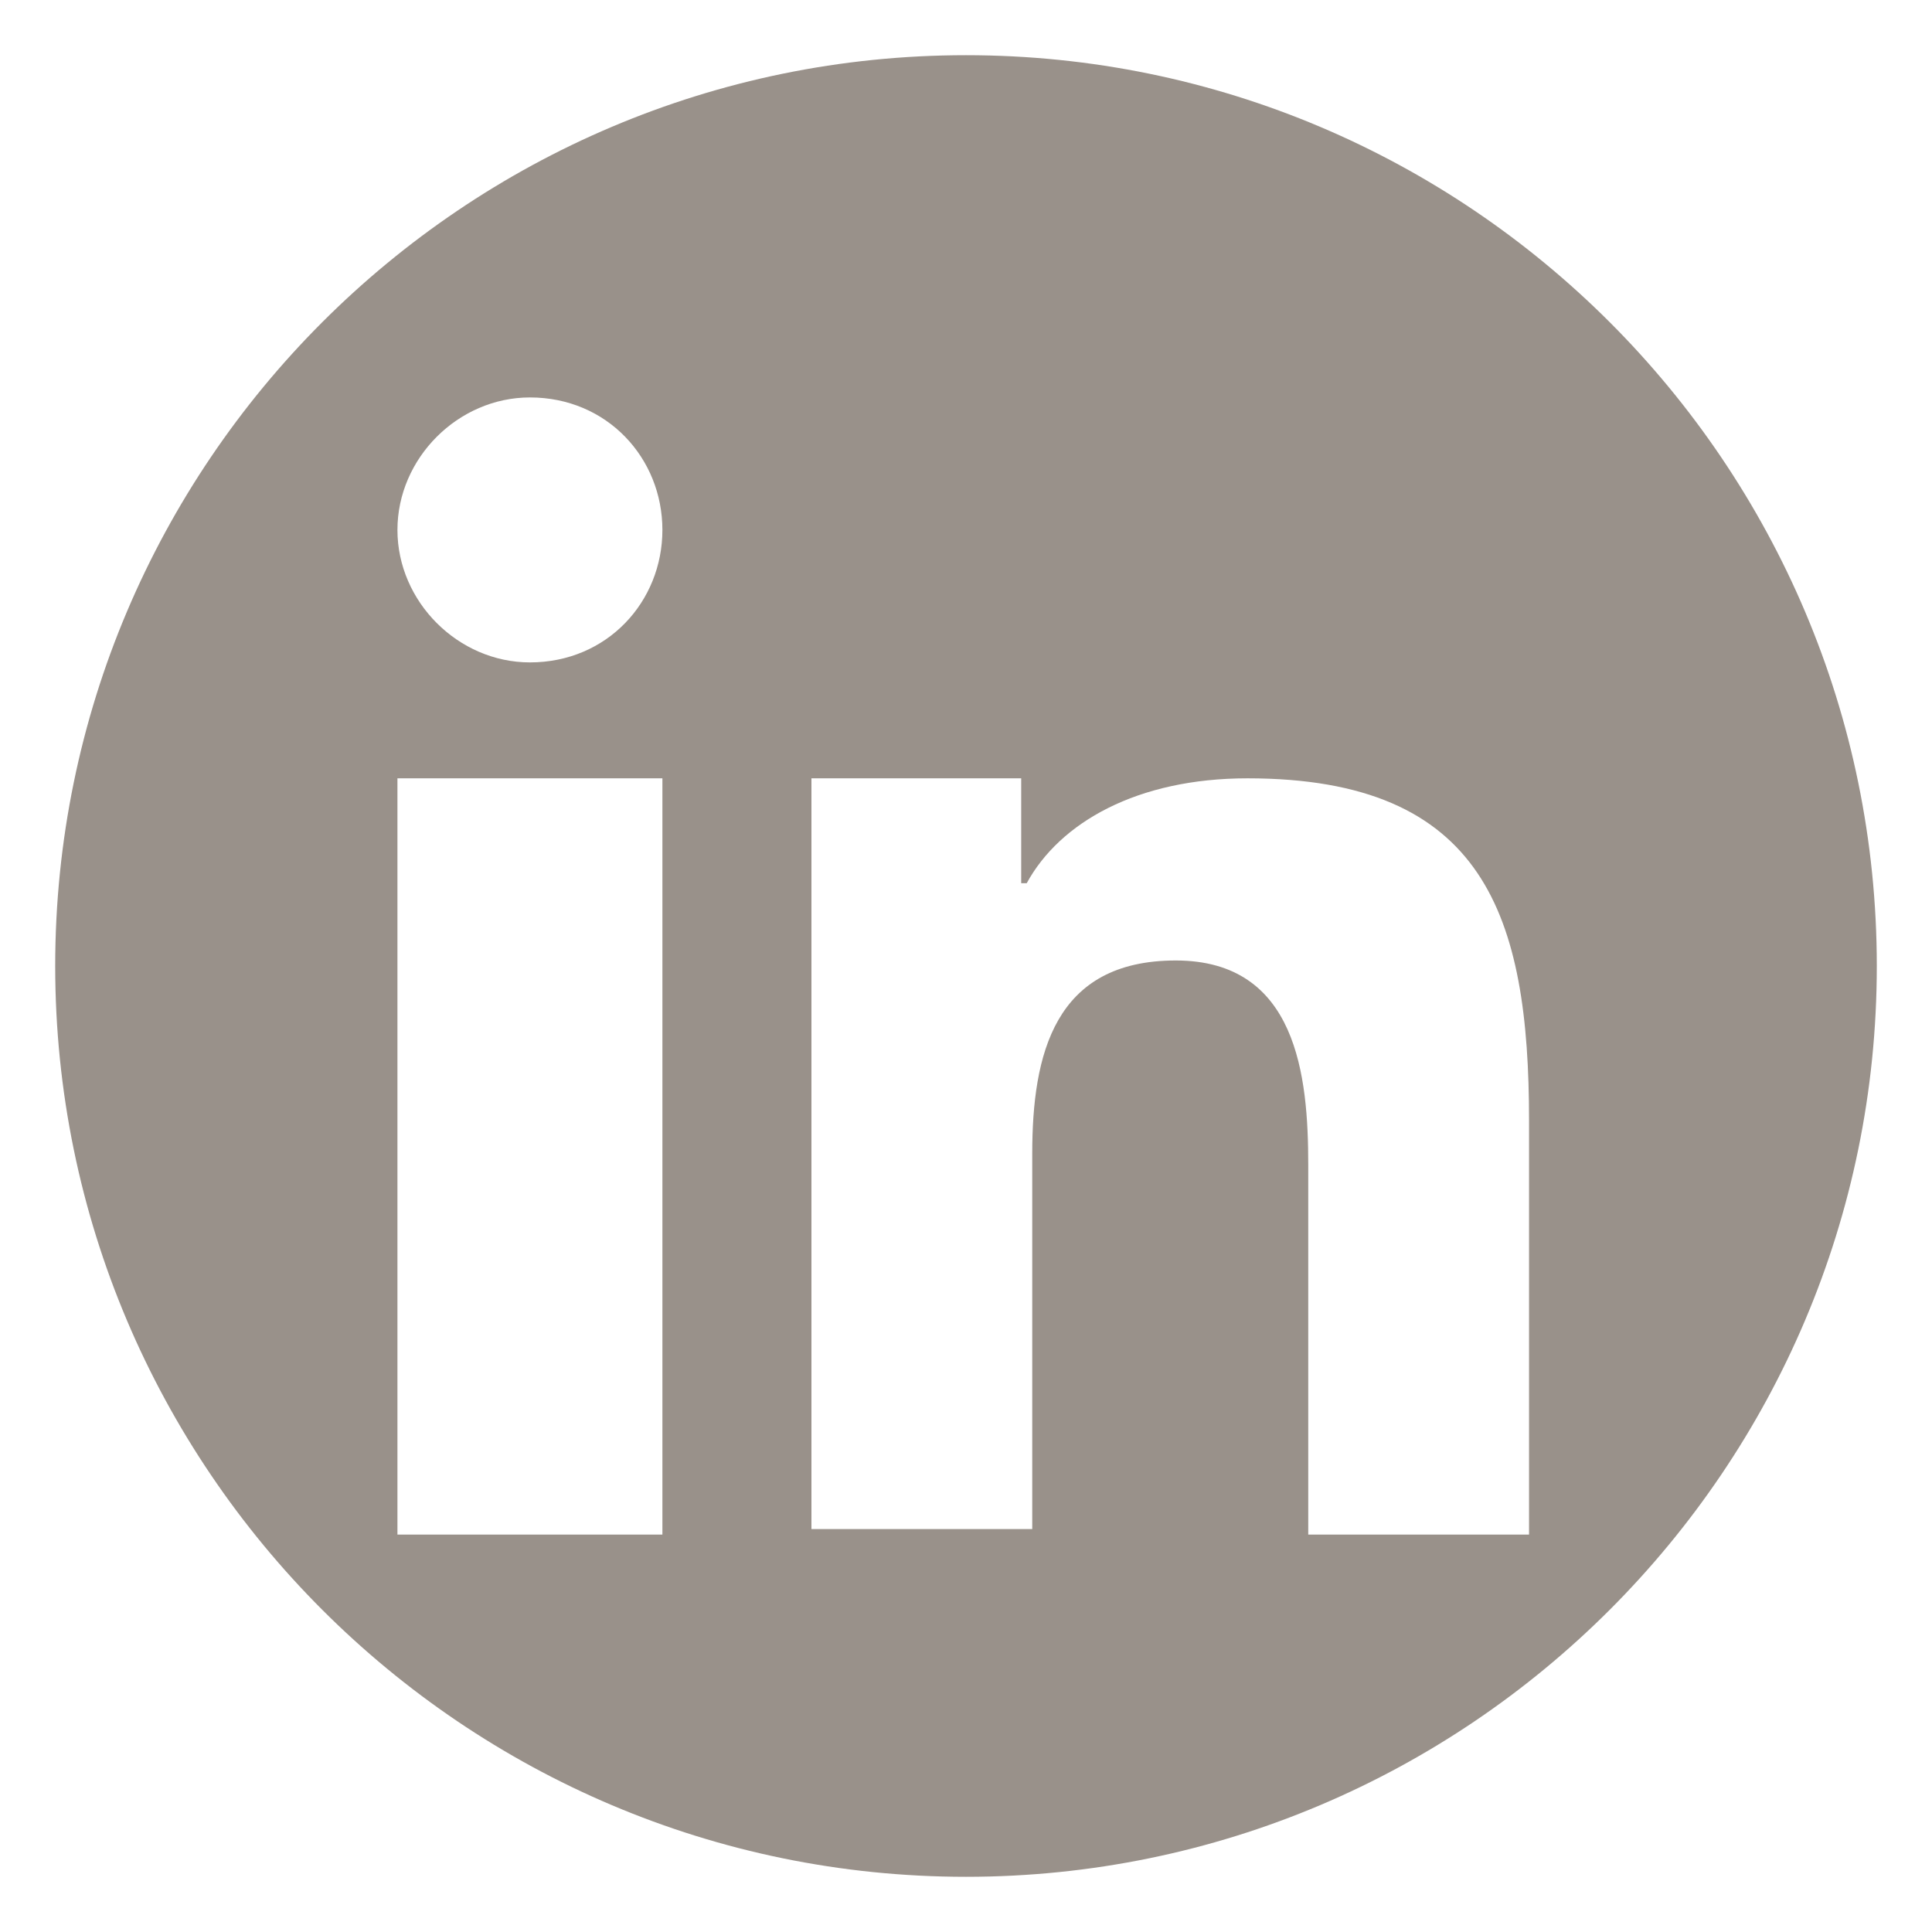<?xml version="1.0" encoding="UTF-8"?>
<!-- Generator: Adobe Illustrator 28.3.0, SVG Export Plug-In . SVG Version: 6.00 Build 0)  -->
<svg xmlns="http://www.w3.org/2000/svg" xmlns:xlink="http://www.w3.org/1999/xlink" version="1.1" x="0px" y="0px" width="35px" height="35px" viewBox="0 0 35 35" style="enable-background:new 0 0 35 35;" xml:space="preserve">
<style type="text/css">
	.st0{display:none;}
	.st1{display:inline;}
	.st2{fill:#FBF5EC;}
	.st3{fill:#99918A;}
	.st4{fill:#C10016;}
</style>
<g id="Layer_1" class="st0">
	<g class="st1">
		<g>
			<g>
				<path class="st2" d="M36.5,17.6c0-10.6-8.5-19.1-19-19.1c-10.5,0-19,8.6-19,19.1c0,9.5,6.9,17.4,16,18.9V23.1H9.7v-5.5h4.8v-4.2      c0-4.8,2.8-7.4,7.2-7.4C23.8,6,26,6.3,26,6.3V11h-2.4c-2.4,0-3.1,1.5-3.1,3v3.6h5.3l-0.8,5.5h-4.4v13.4      C29.6,35.1,36.5,27.2,36.5,17.6"></path>
			</g>
		</g>
	</g>
</g>
<g id="Layer_2" class="st0">
	<g class="st1">
		<path class="st2" d="M21.9,8.9h-8.7c-2.3,0-4.2,1.9-4.2,4.2v8.7c0,2.3,1.9,4.2,4.2,4.2h8.7c2.3,0,4.2-1.9,4.2-4.2v-8.7    C26.1,10.8,24.2,8.9,21.9,8.9z M17.5,23c-3.1,0-5.5-2.5-5.5-5.5c0-3.1,2.5-5.5,5.5-5.5c3.1,0,5.5,2.5,5.5,5.5    C23.1,20.6,20.6,23,17.5,23z M23.1,13.3c-0.7,0-1.3-0.6-1.3-1.3c0-0.7,0.6-1.3,1.3-1.3c0.7,0,1.3,0.6,1.3,1.3    C24.4,12.7,23.8,13.3,23.1,13.3z"></path>
		<path class="st2" d="M17.5,14.1c-1.9,0-3.4,1.5-3.4,3.4c0,1.9,1.5,3.4,3.4,3.4c1.9,0,3.4-1.5,3.4-3.4    C20.9,15.6,19.4,14.1,17.5,14.1z"></path>
		<path class="st2" d="M17.5-1.5c-10.5,0-19,8.5-19,19s8.5,19,19,19s19-8.5,19-19S28-1.5,17.5-1.5z M28.2,21.8    c0,3.5-2.9,6.4-6.4,6.4h-8.7c-3.5,0-6.4-2.9-6.4-6.4v-8.7c0-3.5,2.9-6.4,6.4-6.4h8.7c3.5,0,6.4,2.9,6.4,6.4V21.8z"></path>
	</g>
</g>
<g id="Layer_3" class="st0">
	<g class="st1">
		<path class="st2" d="M17.5-1.5c-10.5,0-19,8.5-19,19c0,10.5,8.5,19,19,19c10.5,0,19-8.5,19-19C36.5,7,28-1.5,17.5-1.5z M27,12.7    c0,0.2,0,0.4,0,0.6C27,19.7,22.1,27,13.1,27c-2.8,0-5.3-0.8-7.5-2.2c0.4,0,0.8,0.1,1.2,0.1c2.3,0,4.4-0.8,6.1-2.1    c-2.1,0-3.9-1.4-4.6-3.3c0.3,0.1,0.6,0.1,0.9,0.1c0.4,0,0.9-0.1,1.3-0.2c-2.2-0.4-3.9-2.4-3.9-4.7v-0.1C7.3,15,8,15.3,8.8,15.3    c-1.3-0.9-2.2-2.3-2.2-4c0-0.9,0.2-1.7,0.7-2.4c2.4,2.9,6,4.8,10,5c-0.1-0.4-0.1-0.7-0.1-1.1c0-2.6,2.2-4.8,4.9-4.8    c1.4,0,2.7,0.6,3.6,1.5c1.1-0.2,2.2-0.6,3.1-1.2c-0.4,1.1-1.1,2.1-2.1,2.7c1-0.1,1.9-0.4,2.8-0.8C28.8,11.2,27.9,12.1,27,12.7z"></path>
	</g>
</g>
<g id="Layer_4" class="st0">
	<g class="st1">
		<path class="st2" d="M17.5-1.5c-10.5,0-19,8.5-19,19c0,10.5,8.5,19,19,19c10.5,0,19-8.5,19-19C36.5,7,28-1.5,17.5-1.5z M11.2,29.4    H5.7V13.5h5.5V29.4z M8.4,11.2c-1.5,0-2.8-1.2-2.8-2.8c0-1.5,1.2-2.8,2.8-2.8c1.5,0,2.8,1.2,2.8,2.8C11.2,9.9,10,11.2,8.4,11.2z     M29.4,29.4h-4.7v-7.7c0-1.8-0.2-4.2-2.7-4.2c-2.6,0-3,2-3,4.1v7.8h-4.6V13.5h4.4v2.1h0.1c0.7-1.2,2.3-2.1,4.7-2.1    c5,0,5.9,2.9,5.9,7.1V29.4z"></path>
	</g>
</g>
<g id="Layer_5" class="st0">
	<g class="st1">
		<polygon class="st2" points="15.1,20.7 21.5,17.2 15.1,13.8   "></polygon>
		<path class="st2" d="M17.5-1.5c-10.5,0-19,8.5-19,19s8.5,19,19,19c10.5,0,19-8.5,19-19S28-1.5,17.5-1.5z M29.4,18.4    c0,2-0.2,4-0.2,4s-0.2,1.7-0.9,2.5c-0.9,1-1.9,1-2.4,1c-3.3,0.2-8.3,0.3-8.3,0.3s-6.2-0.1-8.1-0.2c-0.5-0.1-1.7-0.1-2.6-1.1    c-0.7-0.8-0.9-2.5-0.9-2.5s-0.2-2-0.2-4v-1.9c0-2,0.2-4,0.2-4s0.2-1.7,0.9-2.5c0.9-1,1.9-1,2.4-1c3.3-0.2,8.3-0.2,8.3-0.2    s5,0,8.3,0.2c0.5,0.1,1.5,0.1,2.4,1c0.7,0.8,0.9,2.5,0.9,2.5s0.2,2,0.2,4V18.4z"></path>
	</g>
</g>
<g id="Layer_1_copy" class="st0">
	<g class="st1">
		<g>
			<g>
				<path class="st3" d="M34,17.6C34,8.4,26.6,1,17.5,1C8.4,1,1,8.4,1,17.6C1,25.9,7.1,32.8,15,34V22.4h-4.2v-4.8H15v-3.7      c0-4.2,2.5-6.5,6.2-6.5c1.8,0,3.7,0.3,3.7,0.3v4.1h-2.1c-2,0-2.7,1.3-2.7,2.6v3.1h4.6L24,22.4h-3.8V34C28,32.8,34,25.9,34,17.6"></path>
			</g>
		</g>
	</g>
</g>
<g id="Layer_2_copy" class="st0">
	<g class="st1">
		<path class="st3" d="M21.3,10.1h-7.5c-2,0-3.7,1.6-3.7,3.7v7.5c0,2,1.6,3.7,3.7,3.7h7.5c2,0,3.7-1.6,3.7-3.7v-7.5    C25,11.7,23.3,10.1,21.3,10.1z M17.5,22.3c-2.7,0-4.8-2.2-4.8-4.8c0-2.7,2.2-4.8,4.8-4.8c2.7,0,4.8,2.2,4.8,4.8    C22.3,20.2,20.2,22.3,17.5,22.3z M22.4,13.9c-0.6,0-1.2-0.5-1.2-1.2s0.5-1.2,1.2-1.2c0.6,0,1.2,0.5,1.2,1.2S23,13.9,22.4,13.9z"></path>
		<path class="st3" d="M17.5,14.6c-1.6,0-2.9,1.3-2.9,2.9c0,1.6,1.3,2.9,2.9,2.9c1.6,0,2.9-1.3,2.9-2.9    C20.5,15.9,19.2,14.6,17.5,14.6z"></path>
		<path class="st3" d="M17.5,1C8.4,1,1,8.4,1,17.5S8.4,34,17.5,34S34,26.6,34,17.5S26.6,1,17.5,1z M26.8,21.3c0,3.1-2.5,5.5-5.5,5.5    h-7.5c-3.1,0-5.5-2.5-5.5-5.5v-7.5c0-3.1,2.5-5.5,5.5-5.5h7.5c3.1,0,5.5,2.5,5.5,5.5V21.3z"></path>
	</g>
</g>
<g id="Layer_3_copy" class="st0">
	<g class="st1">
		<path class="st4" d="M17.5-1.5c-10.5,0-19,8.5-19,19c0,10.5,8.5,19,19,19c10.5,0,19-8.5,19-19C36.5,7,28-1.5,17.5-1.5z M27,12.7    c0,0.2,0,0.4,0,0.6C27,19.7,22.1,27,13.1,27c-2.8,0-5.3-0.8-7.5-2.2c0.4,0,0.8,0.1,1.2,0.1c2.3,0,4.4-0.8,6.1-2.1    c-2.1,0-3.9-1.4-4.6-3.3c0.3,0.1,0.6,0.1,0.9,0.1c0.4,0,0.9-0.1,1.3-0.2c-2.2-0.4-3.9-2.4-3.9-4.7v-0.1C7.3,15,8,15.3,8.8,15.3    c-1.3-0.9-2.2-2.3-2.2-4c0-0.9,0.2-1.7,0.7-2.4c2.4,2.9,6,4.8,10,5c-0.1-0.4-0.1-0.7-0.1-1.1c0-2.6,2.2-4.8,4.9-4.8    c1.4,0,2.7,0.6,3.6,1.5c1.1-0.2,2.2-0.6,3.1-1.2c-0.4,1.1-1.1,2.1-2.1,2.7c1-0.1,1.9-0.4,2.8-0.8C28.8,11.2,27.9,12.1,27,12.7z"></path>
	</g>
</g>
<g id="Layer_4_copy">
	<g>
		<path class="st3" d="M17.5,1C8.4,1,1,8.4,1,17.5C1,26.6,8.4,34,17.5,34C26.6,34,34,26.6,34,17.5C34,8.4,26.6,1,17.5,1z M12,27.8    H7.2V14.1H12V27.8z M9.6,12c-1.3,0-2.4-1.1-2.4-2.4c0-1.3,1.1-2.4,2.4-2.4C11,7.2,12,8.3,12,9.6C12,10.9,11,12,9.6,12z M27.8,27.8    h-4.1v-6.7c0-1.6-0.2-3.7-2.4-3.7c-2.2,0-2.6,1.7-2.6,3.5v6.8h-4V14.1h3.8v1.9h0.1c0.6-1.1,2-1.9,4-1.9c4.3,0,5.1,2.5,5.1,6.2    V27.8z"></path>
	</g>
</g>
<g id="Layer_5_copy" class="st0">
	<g class="st1">
		<polygon class="st4" points="15.1,20.7 21.5,17.2 15.1,13.8   "></polygon>
		<path class="st4" d="M17.5-1.5c-10.5,0-19,8.5-19,19s8.5,19,19,19c10.5,0,19-8.5,19-19S28-1.5,17.5-1.5z M29.4,18.4    c0,2-0.2,4-0.2,4s-0.2,1.7-0.9,2.5c-0.9,1-1.9,1-2.4,1c-3.3,0.2-8.3,0.3-8.3,0.3s-6.2-0.1-8.1-0.2c-0.5-0.1-1.7-0.1-2.6-1.1    c-0.7-0.8-0.9-2.5-0.9-2.5s-0.2-2-0.2-4v-1.9c0-2,0.2-4,0.2-4s0.2-1.7,0.9-2.5c0.9-1,1.9-1,2.4-1c3.3-0.2,8.3-0.2,8.3-0.2    s5,0,8.3,0.2c0.5,0.1,1.5,0.1,2.4,1c0.7,0.8,0.9,2.5,0.9,2.5s0.2,2,0.2,4V18.4z"></path>
	</g>
</g>
</svg>
